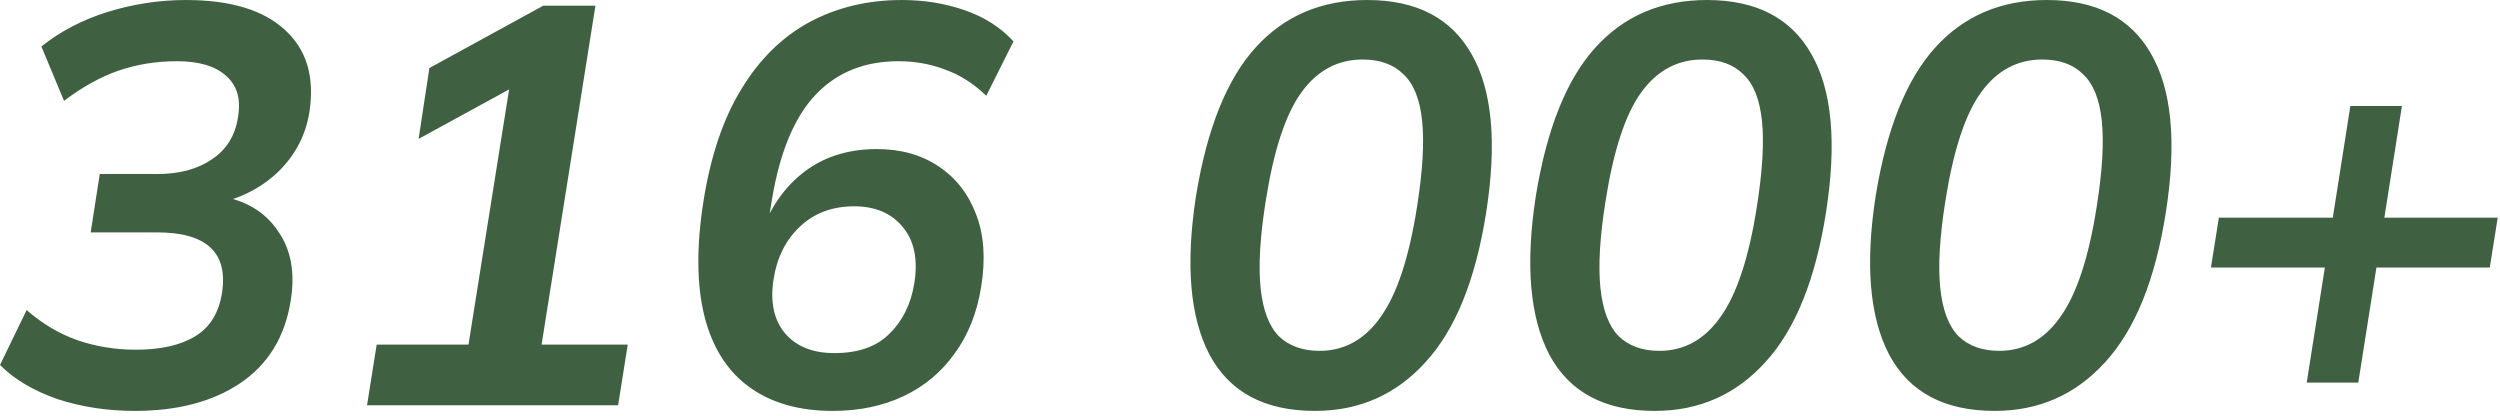 <?xml version="1.0" encoding="UTF-8"?> <svg xmlns="http://www.w3.org/2000/svg" width="397" height="66" viewBox="0 0 397 66" fill="none"><path d="M21.421 65.252C17.041 65.252 12.931 64.622 9.091 63.362C5.311 62.042 2.281 60.242 0.001 57.962L4.231 49.232C6.691 51.392 9.361 52.982 12.241 54.002C15.181 55.022 18.301 55.532 21.601 55.532C25.561 55.532 28.711 54.812 31.051 53.372C33.391 51.932 34.801 49.592 35.281 46.352C36.181 40.052 32.731 36.902 24.931 36.902H14.401L15.841 27.632H25.021C28.501 27.632 31.381 26.852 33.661 25.292C36.001 23.732 37.381 21.482 37.801 18.542C38.281 15.722 37.651 13.562 35.911 12.062C34.231 10.502 31.621 9.722 28.081 9.722C24.781 9.722 21.661 10.232 18.721 11.252C15.841 12.272 12.991 13.862 10.171 16.022L6.571 7.382C9.571 4.982 13.081 3.152 17.101 1.892C21.181 0.632 25.321 0.002 29.521 0.002C36.601 0.002 41.851 1.592 45.271 4.772C48.691 7.892 49.981 12.212 49.141 17.732C48.601 21.272 47.041 24.362 44.461 27.002C41.881 29.582 38.671 31.322 34.831 32.222L34.921 31.142C39.001 31.802 42.061 33.632 44.101 36.632C46.201 39.572 46.891 43.262 46.171 47.702C45.271 53.462 42.601 57.842 38.161 60.842C33.781 63.782 28.201 65.252 21.421 65.252ZM58.285 64.352L59.816 54.722H74.395L81.415 10.622L86.906 10.892L66.475 22.052L68.186 10.802L86.275 0.902H94.555L86.005 54.722H99.686L98.156 64.352H58.285ZM132.23 65.252C126.89 65.252 122.48 63.992 119 61.472C115.52 58.952 113.15 55.232 111.89 50.312C110.63 45.332 110.57 39.212 111.71 31.952C112.85 24.752 114.86 18.812 117.74 14.132C120.62 9.392 124.22 5.852 128.54 3.512C132.92 1.172 137.81 0.002 143.21 0.002C146.75 0.002 150.08 0.542 153.2 1.622C156.32 2.702 158.9 4.352 160.94 6.572L156.62 15.212C154.64 13.292 152.48 11.912 150.14 11.072C147.8 10.172 145.31 9.722 142.67 9.722C137.27 9.722 132.89 11.492 129.53 15.032C126.17 18.572 123.86 24.092 122.6 31.592L121.52 38.342H120.44C121.82 33.782 124.1 30.212 127.28 27.632C130.52 24.992 134.51 23.672 139.25 23.672C143.03 23.672 146.27 24.572 148.97 26.372C151.73 28.172 153.74 30.722 155 34.022C156.26 37.262 156.53 41.102 155.81 45.542C155.15 49.682 153.74 53.222 151.58 56.162C149.48 59.102 146.78 61.352 143.48 62.912C140.18 64.472 136.43 65.252 132.23 65.252ZM132.5 56.072C136.28 56.072 139.19 55.052 141.23 53.012C143.33 50.972 144.65 48.302 145.19 45.002C145.79 41.222 145.19 38.252 143.39 36.092C141.59 33.872 139.01 32.762 135.65 32.762C132.17 32.762 129.29 33.842 127.01 36.002C124.79 38.102 123.41 40.832 122.87 44.192C122.27 47.792 122.84 50.672 124.58 52.832C126.38 54.992 129.02 56.072 132.5 56.072ZM208.822 65.252C200.842 65.252 195.262 62.282 192.082 56.342C188.962 50.402 188.242 42.002 189.922 31.142C191.662 20.462 194.812 12.602 199.372 7.562C203.932 2.522 209.842 0.002 217.102 0.002C224.902 0.002 230.422 2.852 233.662 8.552C236.962 14.252 237.742 22.652 236.002 33.752C234.322 44.432 231.112 52.352 226.372 57.512C221.692 62.672 215.842 65.252 208.822 65.252ZM209.542 55.712C213.502 55.712 216.742 53.912 219.262 50.312C221.842 46.712 223.762 40.892 225.022 32.852C225.922 27.152 226.192 22.592 225.832 19.172C225.472 15.752 224.482 13.292 222.862 11.792C221.302 10.232 219.142 9.452 216.382 9.452C212.422 9.452 209.182 11.192 206.662 14.672C204.142 18.152 202.252 23.912 200.992 31.952C200.092 37.592 199.822 42.182 200.182 45.722C200.542 49.202 201.502 51.752 203.062 53.372C204.682 54.932 206.842 55.712 209.542 55.712ZM262.787 65.252C254.807 65.252 249.227 62.282 246.047 56.342C242.927 50.402 242.207 42.002 243.887 31.142C245.627 20.462 248.777 12.602 253.337 7.562C257.897 2.522 263.807 0.002 271.067 0.002C278.867 0.002 284.387 2.852 287.627 8.552C290.927 14.252 291.707 22.652 289.967 33.752C288.287 44.432 285.077 52.352 280.337 57.512C275.657 62.672 269.807 65.252 262.787 65.252ZM263.507 55.712C267.467 55.712 270.707 53.912 273.227 50.312C275.807 46.712 277.727 40.892 278.987 32.852C279.887 27.152 280.157 22.592 279.797 19.172C279.437 15.752 278.447 13.292 276.827 11.792C275.267 10.232 273.107 9.452 270.347 9.452C266.387 9.452 263.147 11.192 260.627 14.672C258.107 18.152 256.217 23.912 254.957 31.952C254.057 37.592 253.787 42.182 254.147 45.722C254.507 49.202 255.467 51.752 257.027 53.372C258.647 54.932 260.807 55.712 263.507 55.712ZM316.752 65.252C308.772 65.252 303.192 62.282 300.012 56.342C296.892 50.402 296.172 42.002 297.852 31.142C299.592 20.462 302.742 12.602 307.302 7.562C311.862 2.522 317.772 0.002 325.032 0.002C332.832 0.002 338.352 2.852 341.592 8.552C344.892 14.252 345.672 22.652 343.932 33.752C342.252 44.432 339.042 52.352 334.302 57.512C329.622 62.672 323.772 65.252 316.752 65.252ZM317.472 55.712C321.432 55.712 324.672 53.912 327.192 50.312C329.772 46.712 331.692 40.892 332.952 32.852C333.852 27.152 334.122 22.592 333.762 19.172C333.402 15.752 332.412 13.292 330.792 11.792C329.232 10.232 327.072 9.452 324.312 9.452C320.352 9.452 317.112 11.192 314.592 14.672C312.072 18.152 310.182 23.912 308.922 31.952C308.022 37.592 307.752 42.182 308.112 45.722C308.472 49.202 309.432 51.752 310.992 53.372C312.612 54.932 314.772 55.712 317.472 55.712ZM366.307 60.752L369.187 42.482H351.097L352.357 34.562H370.447L373.237 16.832H381.427L378.637 34.562H396.637L395.377 42.482H377.377L374.497 60.752H366.307Z" fill="#406042"></path></svg> 